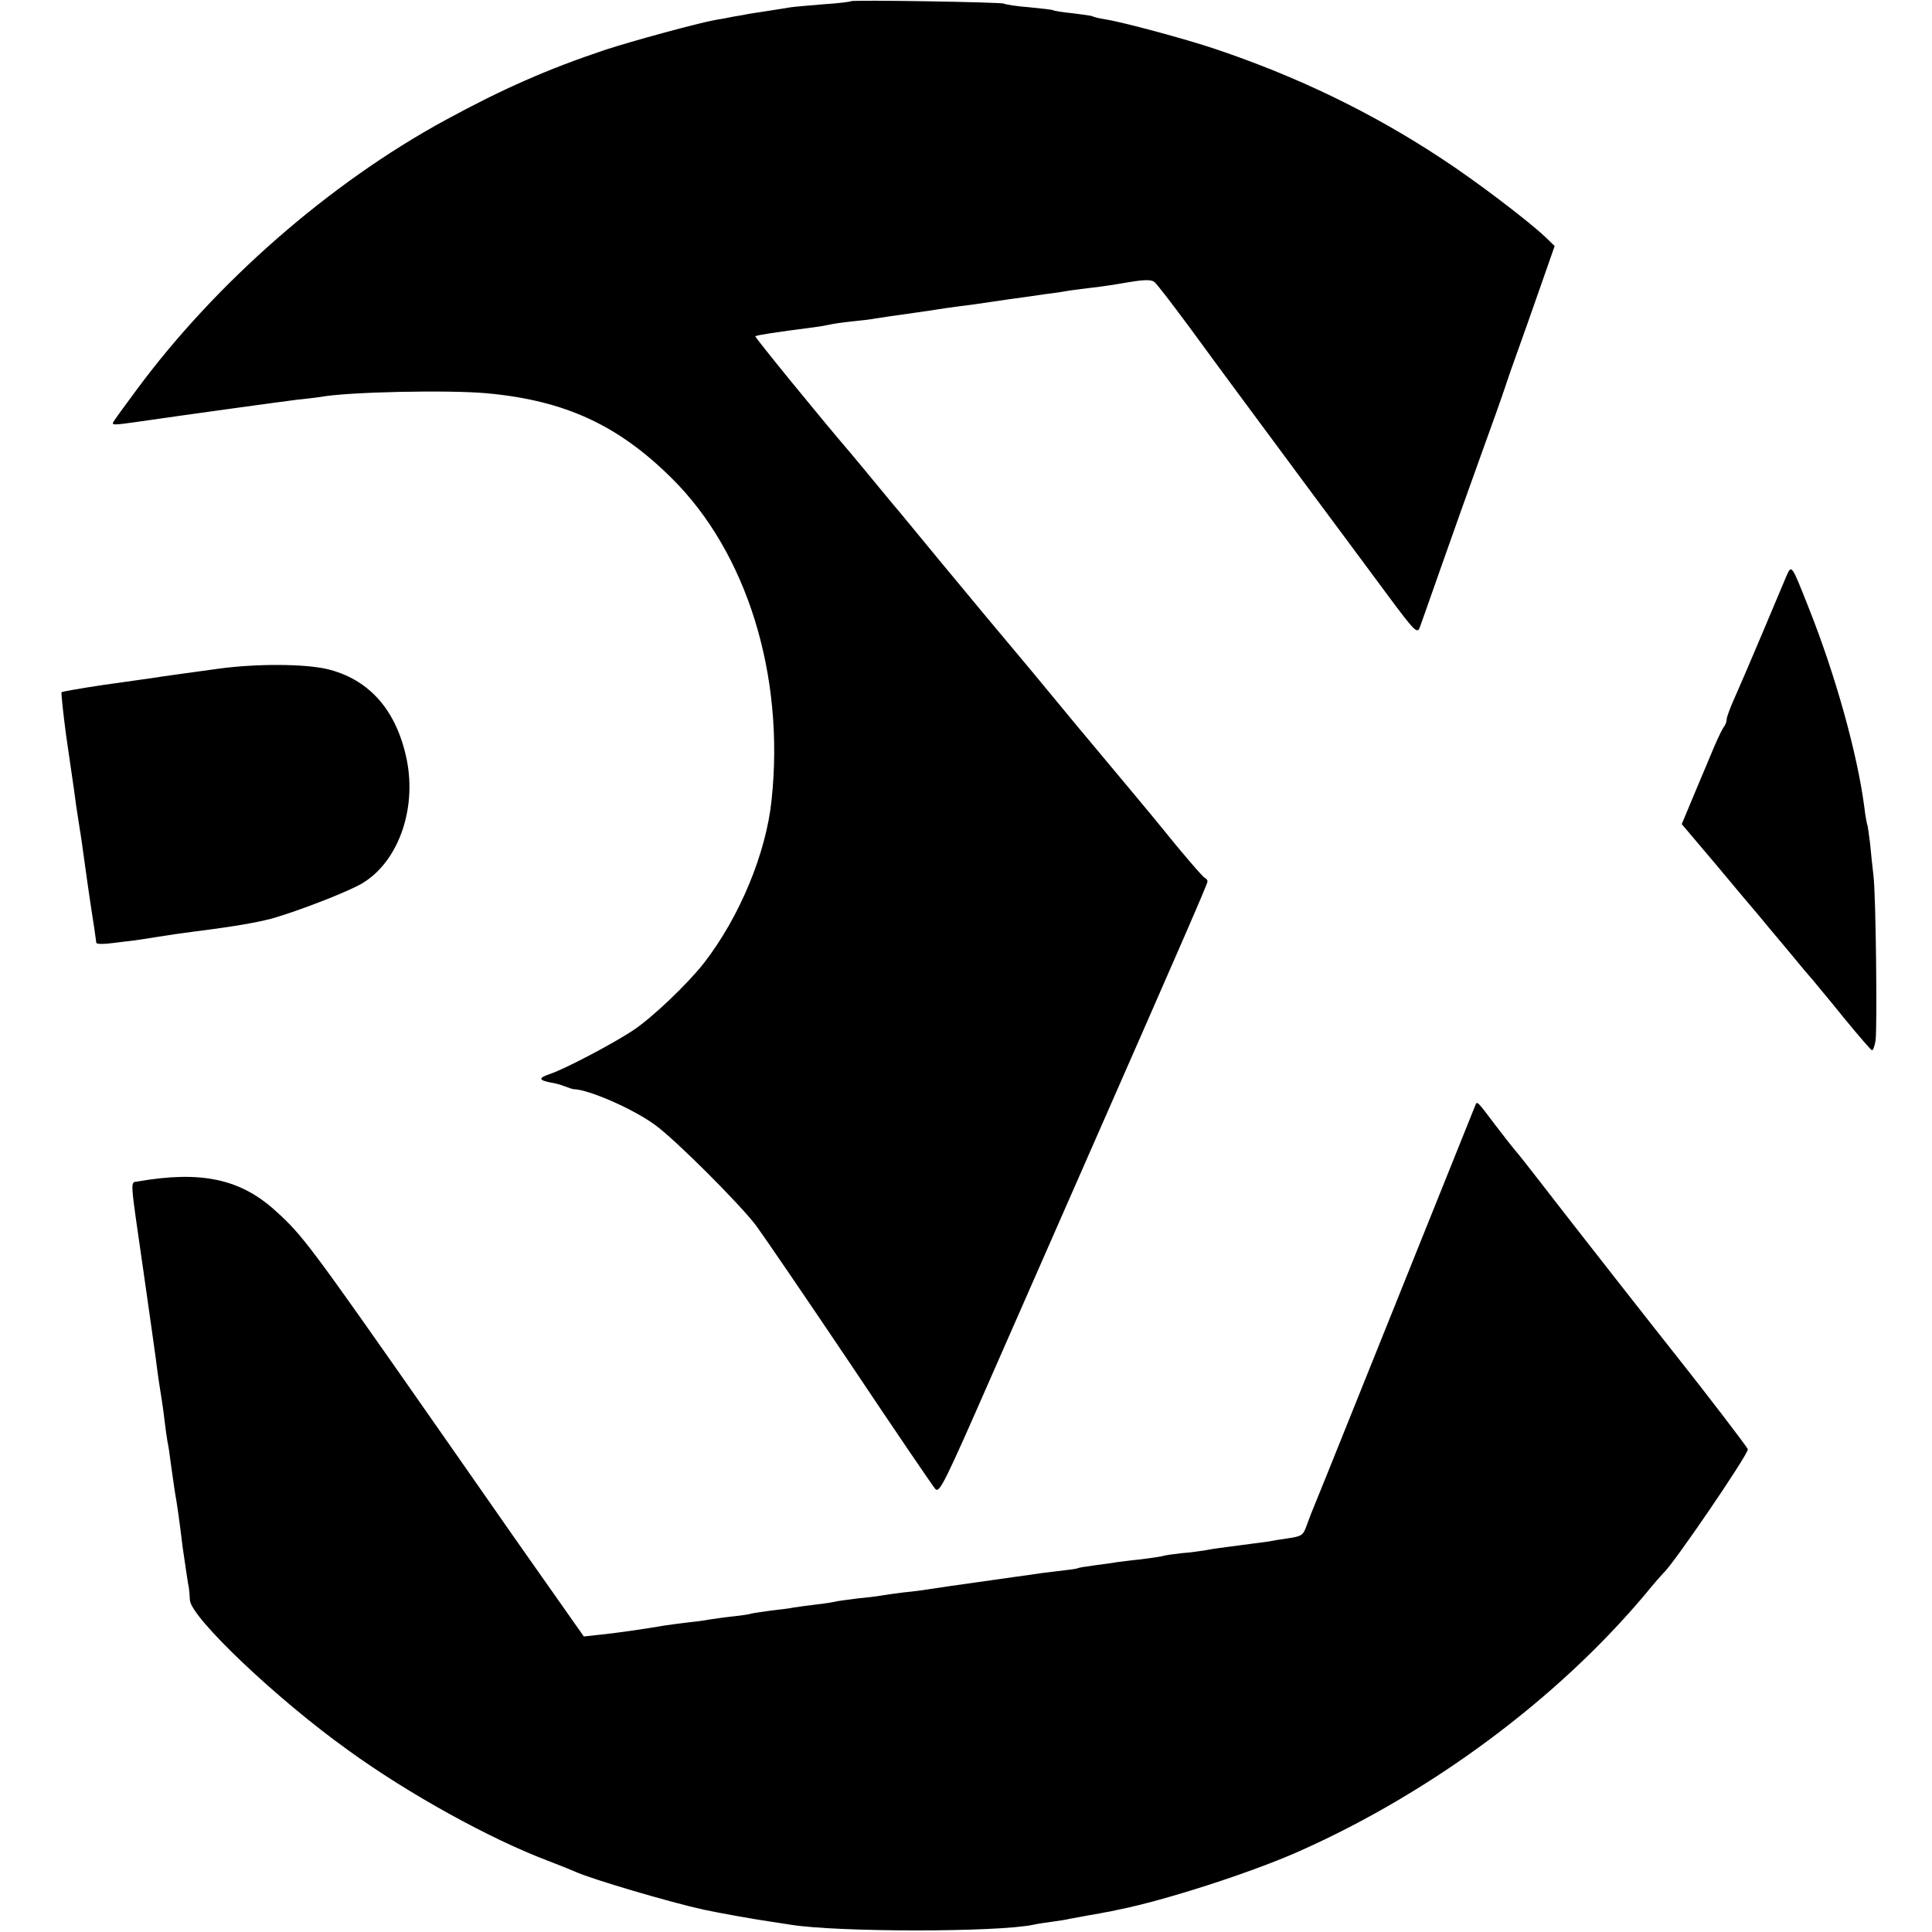 <?xml version="1.0" standalone="no"?>
<!DOCTYPE svg PUBLIC "-//W3C//DTD SVG 20010904//EN"
 "http://www.w3.org/TR/2001/REC-SVG-20010904/DTD/svg10.dtd">
<svg version="1.0" xmlns="http://www.w3.org/2000/svg"
 width="640pt" height="640pt" viewBox="0 0 640 640"
 preserveAspectRatio="xMidYMid meet">
<g transform="translate(0,640) scale(0.1,-0.1)"
fill="#000000" stroke="none">
<path d="M2819 6396 c-2 -2 -42 -7 -89 -10 -47 -4 -96 -8 -110 -10 -14 -2 -47
-8 -75 -12 -27 -4 -57 -9 -65 -10 -8 -2 -31 -6 -50 -9 -19 -4 -46 -9 -60 -11
-60 -11 -273 -69 -365 -99 -191 -64 -339 -129 -530 -233 -384 -209 -761 -539
-1023 -894 -38 -51 -72 -98 -76 -105 -7 -12 -2 -12 89 1 158 23 471 66 520 72
33 3 67 8 76 9 90 17 427 24 554 12 258 -24 434 -106 611 -282 248 -246 374
-651 330 -1065 -18 -176 -106 -388 -224 -540 -53 -68 -172 -182 -236 -224 -65
-43 -226 -128 -275 -144 -38 -13 -37 -20 3 -28 14 -2 36 -8 48 -13 13 -5 25
-9 28 -9 51 -1 201 -67 272 -120 68 -50 276 -258 332 -331 23 -31 163 -236
311 -456 147 -220 275 -408 283 -417 14 -16 30 17 187 375 95 215 236 538 315
717 324 737 400 912 400 920 0 5 -4 10 -9 12 -6 2 -80 88 -144 168 -9 12 -176
212 -279 335 -9 11 -78 94 -153 185 -76 91 -147 176 -159 190 -11 14 -75 90
-141 170 -66 80 -127 154 -136 165 -10 11 -45 54 -79 95 -34 41 -71 86 -83
100 -98 114 -317 383 -315 386 5 4 71 14 188 29 25 3 52 8 60 10 8 2 40 7 70
10 30 3 66 7 80 10 25 4 66 10 138 20 20 3 51 7 67 10 17 3 48 7 70 10 41 5
48 6 170 24 39 5 93 13 120 17 28 3 58 8 69 10 10 2 44 6 75 10 31 3 89 12
129 19 53 9 76 9 86 1 8 -6 60 -74 117 -151 114 -156 164 -223 395 -535 88
-118 204 -275 259 -349 91 -123 100 -131 108 -110 5 13 37 105 72 204 35 99
93 263 130 365 37 102 73 203 80 225 7 22 25 74 40 115 15 41 49 138 76 215
l49 140 -32 31 c-60 56 -231 186 -343 259 -232 153 -479 272 -750 363 -98 33
-306 89 -364 98 -20 3 -39 8 -42 10 -3 2 -33 6 -65 10 -32 3 -62 8 -65 10 -3
2 -39 6 -80 10 -41 3 -78 9 -83 12 -10 5 -501 13 -507 8z"/>
<path d="M5917 4490 c-8 -19 -44 -105 -80 -190 -36 -85 -77 -181 -91 -212 -14
-31 -26 -63 -26 -70 0 -8 -4 -18 -8 -24 -5 -5 -19 -34 -32 -64 -13 -30 -42
-101 -66 -157 l-43 -103 116 -137 c63 -76 125 -149 137 -163 11 -14 55 -66 96
-115 41 -50 79 -95 85 -101 5 -7 51 -61 100 -122 50 -61 93 -111 96 -111 4 -1
9 14 12 32 6 42 1 489 -7 547 -3 25 -8 72 -11 105 -4 32 -8 62 -10 65 -1 3 -6
28 -9 55 -23 177 -95 437 -185 663 -57 144 -56 143 -74 102z"/>
<path d="M725 4185 c-116 -16 -183 -25 -220 -31 -16 -2 -90 -13 -163 -23 -74
-11 -136 -22 -138 -24 -2 -2 5 -67 15 -143 11 -76 23 -157 26 -179 5 -40 10
-74 19 -130 3 -16 10 -66 16 -110 6 -44 15 -107 20 -140 9 -57 17 -110 19
-128 1 -5 25 -5 54 -1 28 3 62 8 74 9 13 2 42 6 65 10 57 9 84 13 138 20 127
16 200 29 250 42 88 25 262 92 305 120 119 75 179 254 139 422 -36 155 -126
253 -262 285 -75 17 -231 18 -357 1z"/>
<path d="M4887 2738 c-48 -119 -308 -766 -399 -993 -66 -165 -126 -313 -133
-330 -7 -16 -19 -47 -26 -67 -12 -34 -16 -37 -63 -44 -28 -4 -53 -8 -56 -9 -3
-1 -32 -5 -65 -9 -108 -14 -130 -17 -155 -22 -14 -2 -47 -7 -75 -9 -27 -3 -57
-7 -65 -10 -8 -2 -42 -7 -75 -11 -33 -3 -67 -8 -76 -9 -9 -2 -40 -6 -70 -10
-30 -4 -56 -8 -59 -10 -3 -2 -34 -6 -70 -10 -36 -4 -73 -9 -83 -11 -10 -1 -70
-10 -135 -19 -130 -18 -176 -25 -208 -30 -12 -2 -48 -7 -80 -10 -33 -4 -67 -9
-78 -11 -10 -2 -44 -6 -75 -9 -31 -4 -63 -8 -71 -10 -8 -2 -37 -7 -65 -10 -27
-3 -61 -8 -75 -10 -14 -3 -47 -7 -75 -10 -27 -4 -57 -8 -65 -10 -8 -3 -38 -7
-66 -10 -28 -3 -61 -8 -75 -10 -13 -3 -46 -7 -74 -10 -27 -3 -61 -8 -75 -10
-64 -11 -160 -25 -211 -30 l-55 -6 -230 327 c-126 181 -250 358 -275 394 -399
571 -427 608 -513 686 -118 109 -249 137 -461 100 -24 -4 -25 16 20 -296 19
-135 38 -265 41 -290 3 -25 9 -70 14 -100 5 -30 12 -77 15 -105 3 -27 8 -60
10 -72 3 -12 7 -41 10 -65 3 -24 10 -68 14 -98 8 -45 15 -94 26 -185 4 -28 19
-131 21 -137 1 -5 2 -21 3 -38 2 -57 288 -329 526 -499 199 -144 469 -293 660
-365 39 -15 79 -31 90 -36 54 -25 320 -103 426 -126 56 -12 169 -32 224 -40
22 -3 51 -8 65 -10 157 -25 683 -25 803 0 12 3 40 7 62 10 22 3 49 7 60 10 11
2 40 7 65 12 25 4 47 8 50 9 3 0 23 4 45 9 152 30 441 123 600 194 438 195
855 505 1146 852 29 36 57 67 60 70 30 25 279 390 279 409 0 5 -142 190 -234
306 -45 56 -361 459 -441 563 -44 57 -88 113 -99 125 -10 12 -39 49 -64 82
-60 80 -59 78 -65 63z"/>
</g>
</svg>
